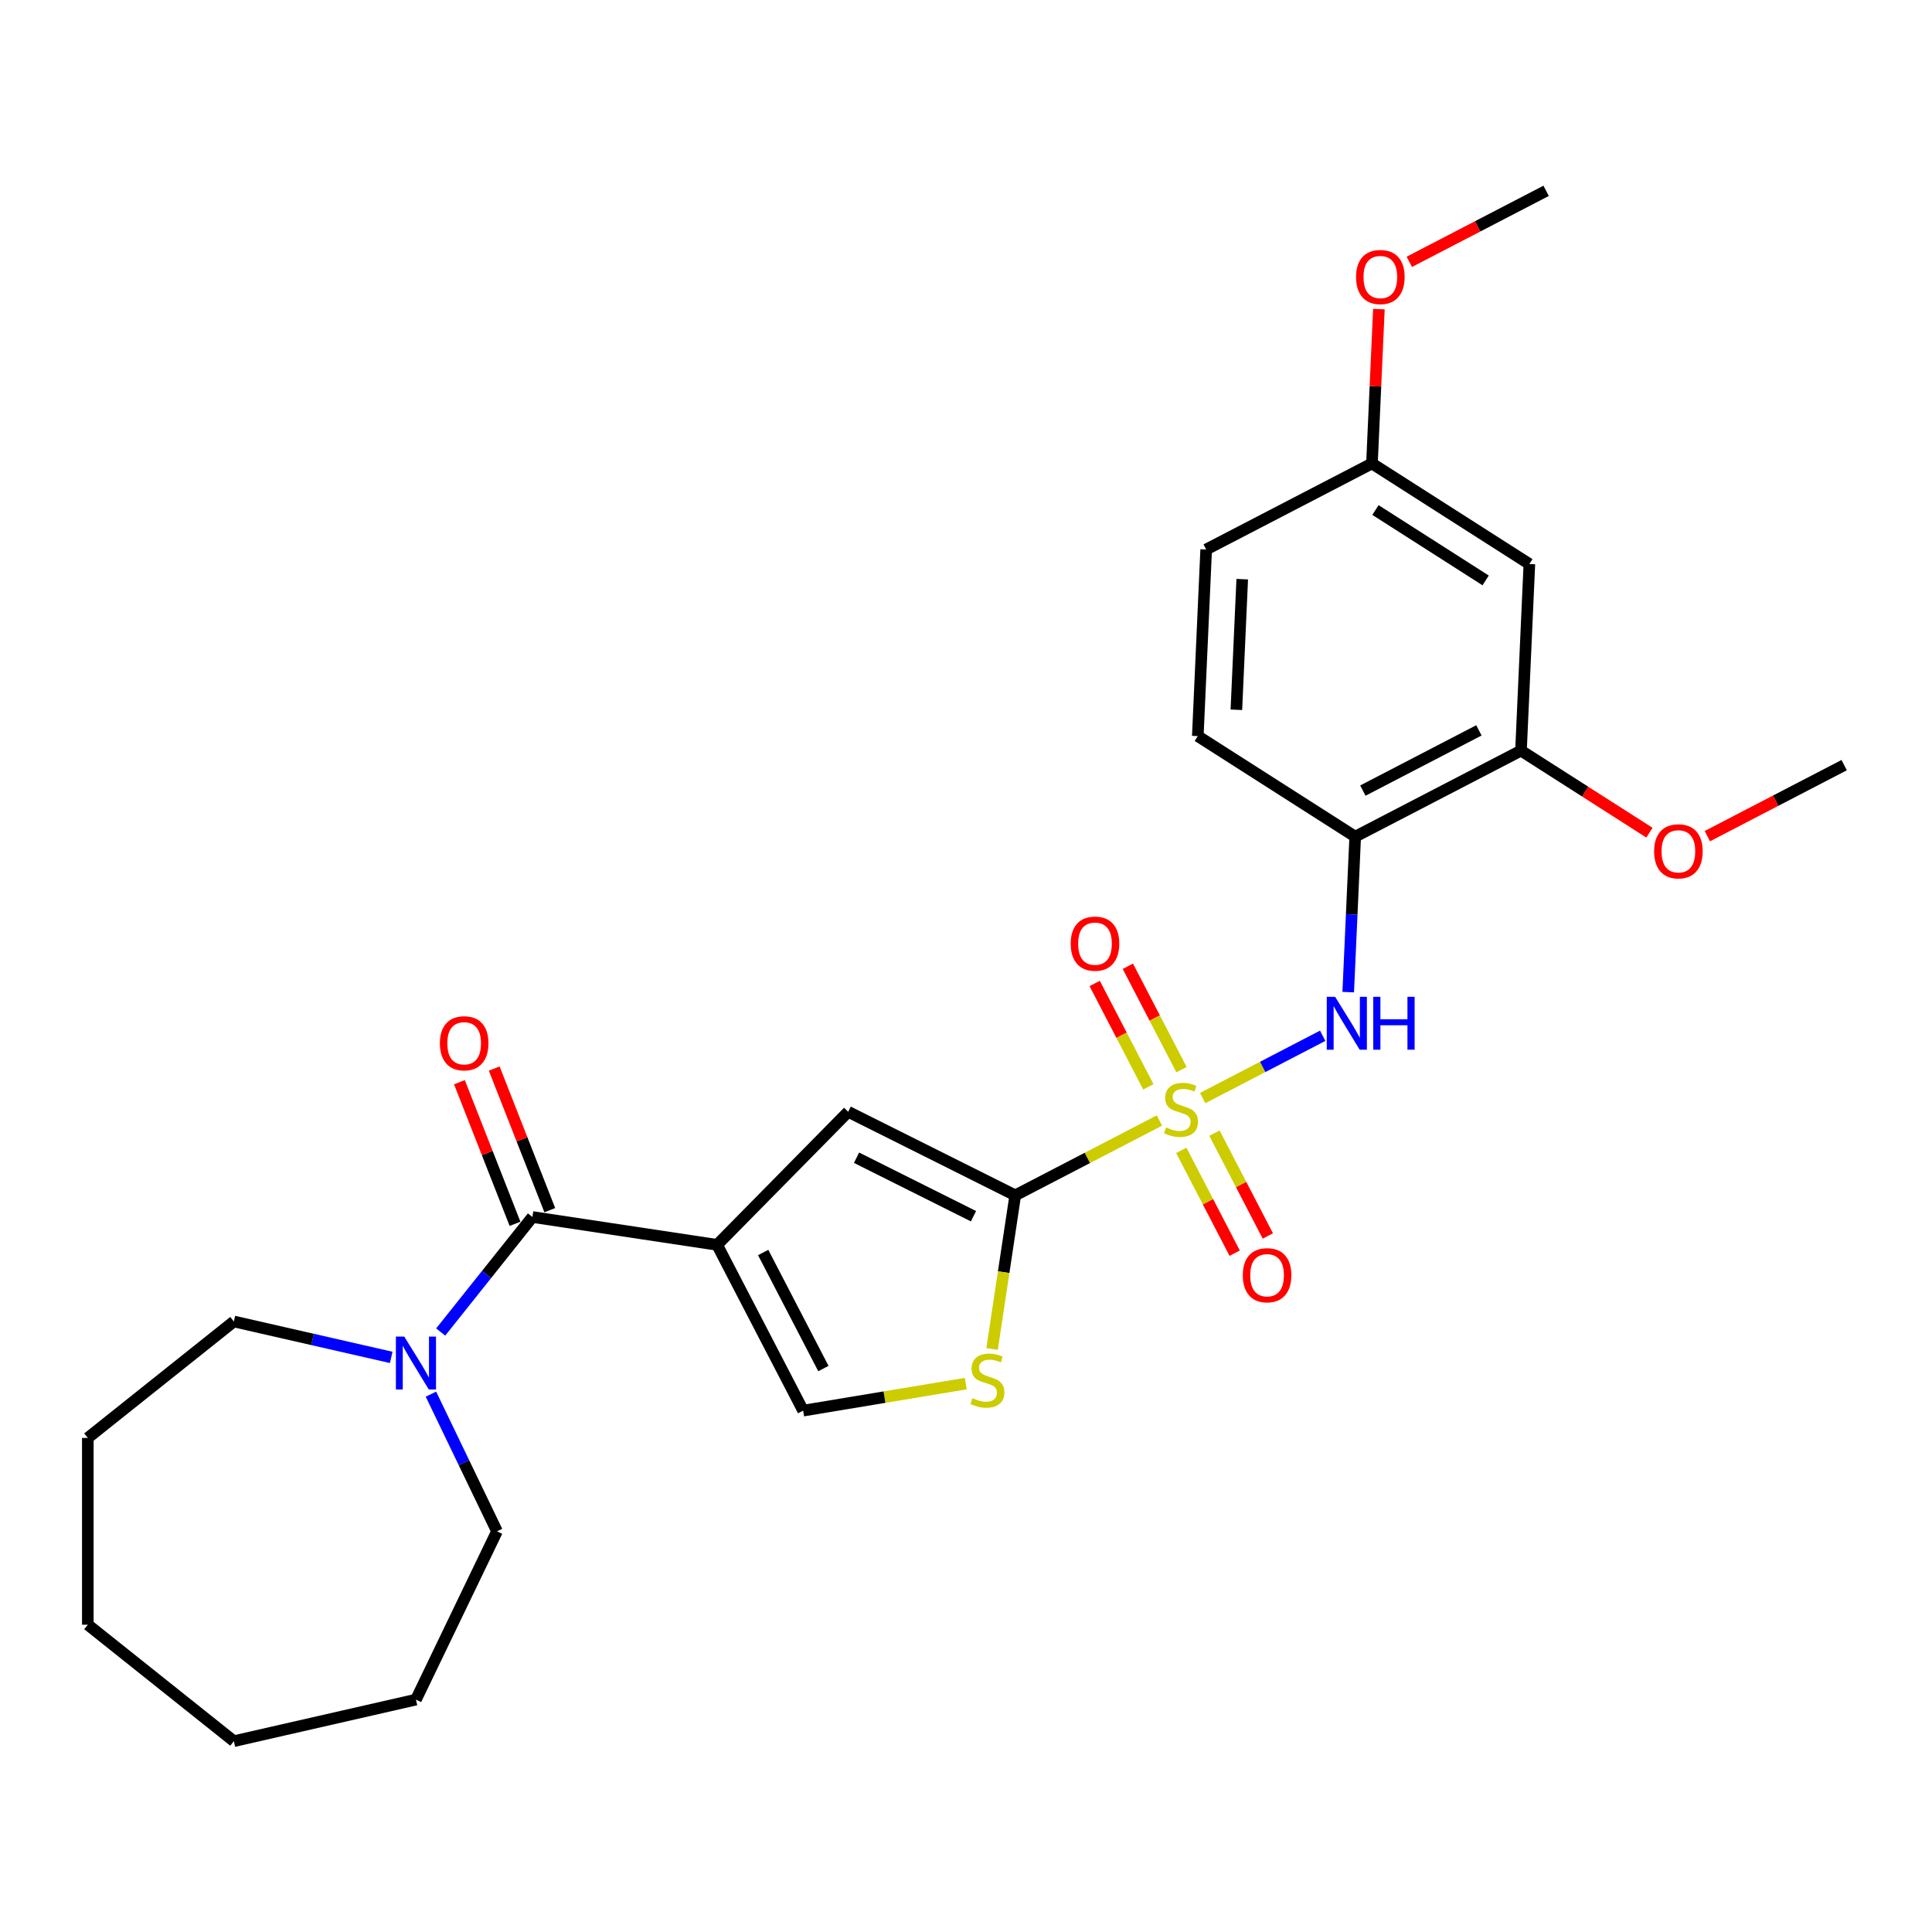 <?xml version='1.0' encoding='iso-8859-1'?>
<svg version='1.1' baseProfile='full'
              xmlns='http://www.w3.org/2000/svg'
                      xmlns:rdkit='http://www.rdkit.org/xml'
                      xmlns:xlink='http://www.w3.org/1999/xlink'
                  xml:space='preserve'
width='1000px' height='1000px' viewBox='0 0 1000 1000'>
<!-- END OF HEADER -->
<rect style='opacity:1.0;fill:#FFFFFF;stroke:none' width='1000' height='1000' x='0' y='0'> </rect>
<path class='bond-1' d='M 600.106,579.978 L 562.798,599.34' style='fill:none;fill-rule:evenodd;stroke:#CCCC00;stroke-width:6px;stroke-linecap:butt;stroke-linejoin:miter;stroke-opacity:1' />
<path class='bond-1' d='M 562.798,599.34 L 525.491,618.702' style='fill:none;fill-rule:evenodd;stroke:#000000;stroke-width:6px;stroke-linecap:butt;stroke-linejoin:miter;stroke-opacity:1' />
<path class='bond-4' d='M 622.497,568.357 L 653.562,552.235' style='fill:none;fill-rule:evenodd;stroke:#CCCC00;stroke-width:6px;stroke-linecap:butt;stroke-linejoin:miter;stroke-opacity:1' />
<path class='bond-4' d='M 653.562,552.235 L 684.628,536.113' style='fill:none;fill-rule:evenodd;stroke:#0000FF;stroke-width:6px;stroke-linecap:butt;stroke-linejoin:miter;stroke-opacity:1' />
<path class='bond-10' d='M 611.441,595.424 L 625.251,622.034' style='fill:none;fill-rule:evenodd;stroke:#CCCC00;stroke-width:6px;stroke-linecap:butt;stroke-linejoin:miter;stroke-opacity:1' />
<path class='bond-10' d='M 625.251,622.034 L 639.061,648.644' style='fill:none;fill-rule:evenodd;stroke:#FF0000;stroke-width:6px;stroke-linecap:butt;stroke-linejoin:miter;stroke-opacity:1' />
<path class='bond-10' d='M 628.603,586.517 L 642.413,613.127' style='fill:none;fill-rule:evenodd;stroke:#CCCC00;stroke-width:6px;stroke-linecap:butt;stroke-linejoin:miter;stroke-opacity:1' />
<path class='bond-10' d='M 642.413,613.127 L 656.223,639.737' style='fill:none;fill-rule:evenodd;stroke:#FF0000;stroke-width:6px;stroke-linecap:butt;stroke-linejoin:miter;stroke-opacity:1' />
<path class='bond-11' d='M 611.544,553.646 L 597.659,526.892' style='fill:none;fill-rule:evenodd;stroke:#CCCC00;stroke-width:6px;stroke-linecap:butt;stroke-linejoin:miter;stroke-opacity:1' />
<path class='bond-11' d='M 597.659,526.892 L 583.774,500.137' style='fill:none;fill-rule:evenodd;stroke:#FF0000;stroke-width:6px;stroke-linecap:butt;stroke-linejoin:miter;stroke-opacity:1' />
<path class='bond-11' d='M 594.382,562.553 L 580.496,535.799' style='fill:none;fill-rule:evenodd;stroke:#CCCC00;stroke-width:6px;stroke-linecap:butt;stroke-linejoin:miter;stroke-opacity:1' />
<path class='bond-11' d='M 580.496,535.799 L 566.611,509.044' style='fill:none;fill-rule:evenodd;stroke:#FF0000;stroke-width:6px;stroke-linecap:butt;stroke-linejoin:miter;stroke-opacity:1' />
<path class='bond-0' d='M 371.174,644.328 L 439.023,575.456' style='fill:none;fill-rule:evenodd;stroke:#000000;stroke-width:6px;stroke-linecap:butt;stroke-linejoin:miter;stroke-opacity:1' />
<path class='bond-2' d='M 371.174,644.328 L 275.575,629.919' style='fill:none;fill-rule:evenodd;stroke:#000000;stroke-width:6px;stroke-linecap:butt;stroke-linejoin:miter;stroke-opacity:1' />
<path class='bond-27' d='M 371.174,644.328 L 415.708,730.139' style='fill:none;fill-rule:evenodd;stroke:#000000;stroke-width:6px;stroke-linecap:butt;stroke-linejoin:miter;stroke-opacity:1' />
<path class='bond-27' d='M 395.016,648.293 L 426.19,708.36' style='fill:none;fill-rule:evenodd;stroke:#000000;stroke-width:6px;stroke-linecap:butt;stroke-linejoin:miter;stroke-opacity:1' />
<path class='bond-3' d='M 525.491,618.702 L 439.023,575.456' style='fill:none;fill-rule:evenodd;stroke:#000000;stroke-width:6px;stroke-linecap:butt;stroke-linejoin:miter;stroke-opacity:1' />
<path class='bond-3' d='M 503.871,629.509 L 443.344,599.237' style='fill:none;fill-rule:evenodd;stroke:#000000;stroke-width:6px;stroke-linecap:butt;stroke-linejoin:miter;stroke-opacity:1' />
<path class='bond-5' d='M 525.491,618.702 L 519.497,658.468' style='fill:none;fill-rule:evenodd;stroke:#000000;stroke-width:6px;stroke-linecap:butt;stroke-linejoin:miter;stroke-opacity:1' />
<path class='bond-5' d='M 519.497,658.468 L 513.503,698.233' style='fill:none;fill-rule:evenodd;stroke:#CCCC00;stroke-width:6px;stroke-linecap:butt;stroke-linejoin:miter;stroke-opacity:1' />
<path class='bond-8' d='M 275.575,629.919 L 251.836,659.687' style='fill:none;fill-rule:evenodd;stroke:#000000;stroke-width:6px;stroke-linecap:butt;stroke-linejoin:miter;stroke-opacity:1' />
<path class='bond-8' d='M 251.836,659.687 L 228.097,689.454' style='fill:none;fill-rule:evenodd;stroke:#0000FF;stroke-width:6px;stroke-linecap:butt;stroke-linejoin:miter;stroke-opacity:1' />
<path class='bond-13' d='M 284.574,626.387 L 270.189,589.732' style='fill:none;fill-rule:evenodd;stroke:#000000;stroke-width:6px;stroke-linecap:butt;stroke-linejoin:miter;stroke-opacity:1' />
<path class='bond-13' d='M 270.189,589.732 L 255.803,553.077' style='fill:none;fill-rule:evenodd;stroke:#FF0000;stroke-width:6px;stroke-linecap:butt;stroke-linejoin:miter;stroke-opacity:1' />
<path class='bond-13' d='M 266.575,633.451 L 252.189,596.796' style='fill:none;fill-rule:evenodd;stroke:#000000;stroke-width:6px;stroke-linecap:butt;stroke-linejoin:miter;stroke-opacity:1' />
<path class='bond-13' d='M 252.189,596.796 L 237.803,560.142' style='fill:none;fill-rule:evenodd;stroke:#FF0000;stroke-width:6px;stroke-linecap:butt;stroke-linejoin:miter;stroke-opacity:1' />
<path class='bond-7' d='M 697.836,513.526 L 699.643,473.289' style='fill:none;fill-rule:evenodd;stroke:#0000FF;stroke-width:6px;stroke-linecap:butt;stroke-linejoin:miter;stroke-opacity:1' />
<path class='bond-7' d='M 699.643,473.289 L 701.45,433.051' style='fill:none;fill-rule:evenodd;stroke:#000000;stroke-width:6px;stroke-linecap:butt;stroke-linejoin:miter;stroke-opacity:1' />
<path class='bond-6' d='M 499.886,716.16 L 457.797,723.15' style='fill:none;fill-rule:evenodd;stroke:#CCCC00;stroke-width:6px;stroke-linecap:butt;stroke-linejoin:miter;stroke-opacity:1' />
<path class='bond-6' d='M 457.797,723.15 L 415.708,730.139' style='fill:none;fill-rule:evenodd;stroke:#000000;stroke-width:6px;stroke-linecap:butt;stroke-linejoin:miter;stroke-opacity:1' />
<path class='bond-9' d='M 701.45,433.051 L 787.261,388.517' style='fill:none;fill-rule:evenodd;stroke:#000000;stroke-width:6px;stroke-linecap:butt;stroke-linejoin:miter;stroke-opacity:1' />
<path class='bond-9' d='M 705.415,409.209 L 765.483,378.035' style='fill:none;fill-rule:evenodd;stroke:#000000;stroke-width:6px;stroke-linecap:butt;stroke-linejoin:miter;stroke-opacity:1' />
<path class='bond-14' d='M 701.45,433.051 L 619.977,381.004' style='fill:none;fill-rule:evenodd;stroke:#000000;stroke-width:6px;stroke-linecap:butt;stroke-linejoin:miter;stroke-opacity:1' />
<path class='bond-18' d='M 223.053,721.612 L 240.148,757.111' style='fill:none;fill-rule:evenodd;stroke:#0000FF;stroke-width:6px;stroke-linecap:butt;stroke-linejoin:miter;stroke-opacity:1' />
<path class='bond-18' d='M 240.148,757.111 L 257.244,792.61' style='fill:none;fill-rule:evenodd;stroke:#000000;stroke-width:6px;stroke-linecap:butt;stroke-linejoin:miter;stroke-opacity:1' />
<path class='bond-19' d='M 202.496,702.584 L 161.769,693.288' style='fill:none;fill-rule:evenodd;stroke:#0000FF;stroke-width:6px;stroke-linecap:butt;stroke-linejoin:miter;stroke-opacity:1' />
<path class='bond-19' d='M 161.769,693.288 L 121.041,683.992' style='fill:none;fill-rule:evenodd;stroke:#000000;stroke-width:6px;stroke-linecap:butt;stroke-linejoin:miter;stroke-opacity:1' />
<path class='bond-12' d='M 787.261,388.517 L 791.599,291.935' style='fill:none;fill-rule:evenodd;stroke:#000000;stroke-width:6px;stroke-linecap:butt;stroke-linejoin:miter;stroke-opacity:1' />
<path class='bond-17' d='M 787.261,388.517 L 820.505,409.754' style='fill:none;fill-rule:evenodd;stroke:#000000;stroke-width:6px;stroke-linecap:butt;stroke-linejoin:miter;stroke-opacity:1' />
<path class='bond-17' d='M 820.505,409.754 L 853.749,430.991' style='fill:none;fill-rule:evenodd;stroke:#FF0000;stroke-width:6px;stroke-linecap:butt;stroke-linejoin:miter;stroke-opacity:1' />
<path class='bond-28' d='M 791.599,291.935 L 710.125,239.888' style='fill:none;fill-rule:evenodd;stroke:#000000;stroke-width:6px;stroke-linecap:butt;stroke-linejoin:miter;stroke-opacity:1' />
<path class='bond-28' d='M 768.968,300.423 L 711.937,263.99' style='fill:none;fill-rule:evenodd;stroke:#000000;stroke-width:6px;stroke-linecap:butt;stroke-linejoin:miter;stroke-opacity:1' />
<path class='bond-16' d='M 619.977,381.004 L 624.314,284.422' style='fill:none;fill-rule:evenodd;stroke:#000000;stroke-width:6px;stroke-linecap:butt;stroke-linejoin:miter;stroke-opacity:1' />
<path class='bond-16' d='M 639.944,367.384 L 642.98,299.777' style='fill:none;fill-rule:evenodd;stroke:#000000;stroke-width:6px;stroke-linecap:butt;stroke-linejoin:miter;stroke-opacity:1' />
<path class='bond-15' d='M 710.125,239.888 L 624.314,284.422' style='fill:none;fill-rule:evenodd;stroke:#000000;stroke-width:6px;stroke-linecap:butt;stroke-linejoin:miter;stroke-opacity:1' />
<path class='bond-20' d='M 710.125,239.888 L 711.919,199.941' style='fill:none;fill-rule:evenodd;stroke:#000000;stroke-width:6px;stroke-linecap:butt;stroke-linejoin:miter;stroke-opacity:1' />
<path class='bond-20' d='M 711.919,199.941 L 713.713,159.993' style='fill:none;fill-rule:evenodd;stroke:#FF0000;stroke-width:6px;stroke-linecap:butt;stroke-linejoin:miter;stroke-opacity:1' />
<path class='bond-21' d='M 883.72,432.787 L 919.133,414.408' style='fill:none;fill-rule:evenodd;stroke:#FF0000;stroke-width:6px;stroke-linecap:butt;stroke-linejoin:miter;stroke-opacity:1' />
<path class='bond-21' d='M 919.133,414.408 L 954.545,396.03' style='fill:none;fill-rule:evenodd;stroke:#000000;stroke-width:6px;stroke-linecap:butt;stroke-linejoin:miter;stroke-opacity:1' />
<path class='bond-23' d='M 257.244,792.61 L 215.296,879.715' style='fill:none;fill-rule:evenodd;stroke:#000000;stroke-width:6px;stroke-linecap:butt;stroke-linejoin:miter;stroke-opacity:1' />
<path class='bond-24' d='M 121.041,683.992 L 45.455,744.271' style='fill:none;fill-rule:evenodd;stroke:#000000;stroke-width:6px;stroke-linecap:butt;stroke-linejoin:miter;stroke-opacity:1' />
<path class='bond-22' d='M 729.448,135.529 L 764.861,117.15' style='fill:none;fill-rule:evenodd;stroke:#FF0000;stroke-width:6px;stroke-linecap:butt;stroke-linejoin:miter;stroke-opacity:1' />
<path class='bond-22' d='M 764.861,117.15 L 800.274,98.772' style='fill:none;fill-rule:evenodd;stroke:#000000;stroke-width:6px;stroke-linecap:butt;stroke-linejoin:miter;stroke-opacity:1' />
<path class='bond-26' d='M 215.296,879.715 L 121.041,901.228' style='fill:none;fill-rule:evenodd;stroke:#000000;stroke-width:6px;stroke-linecap:butt;stroke-linejoin:miter;stroke-opacity:1' />
<path class='bond-25' d='M 45.455,744.271 L 45.455,840.95' style='fill:none;fill-rule:evenodd;stroke:#000000;stroke-width:6px;stroke-linecap:butt;stroke-linejoin:miter;stroke-opacity:1' />
<path class='bond-29' d='M 45.455,840.95 L 121.041,901.228' style='fill:none;fill-rule:evenodd;stroke:#000000;stroke-width:6px;stroke-linecap:butt;stroke-linejoin:miter;stroke-opacity:1' />
<path  class='atom-0' d='M 603.567 583.565
Q 603.877 583.681, 605.153 584.222
Q 606.429 584.764, 607.821 585.112
Q 609.252 585.421, 610.644 585.421
Q 613.235 585.421, 614.743 584.183
Q 616.252 582.907, 616.252 580.703
Q 616.252 579.195, 615.478 578.267
Q 614.743 577.339, 613.583 576.836
Q 612.423 576.333, 610.49 575.753
Q 608.053 575.018, 606.584 574.322
Q 605.153 573.626, 604.109 572.157
Q 603.103 570.687, 603.103 568.212
Q 603.103 564.77, 605.424 562.643
Q 607.783 560.516, 612.423 560.516
Q 615.594 560.516, 619.191 562.025
L 618.301 565.002
Q 615.014 563.649, 612.539 563.649
Q 609.871 563.649, 608.401 564.77
Q 606.932 565.853, 606.97 567.748
Q 606.97 569.218, 607.705 570.107
Q 608.479 570.996, 609.561 571.499
Q 610.683 572.002, 612.539 572.582
Q 615.014 573.355, 616.484 574.129
Q 617.953 574.902, 618.997 576.488
Q 620.08 578.035, 620.08 580.703
Q 620.08 584.493, 617.528 586.542
Q 615.014 588.553, 610.799 588.553
Q 608.363 588.553, 606.506 588.012
Q 604.689 587.509, 602.523 586.62
L 603.567 583.565
' fill='#CCCC00'/>
<path  class='atom-5' d='M 691.06 515.943
L 700.032 530.445
Q 700.922 531.876, 702.353 534.467
Q 703.783 537.058, 703.861 537.213
L 703.861 515.943
L 707.496 515.943
L 707.496 543.323
L 703.745 543.323
L 694.116 527.467
Q 692.994 525.611, 691.795 523.484
Q 690.635 521.357, 690.287 520.7
L 690.287 543.323
L 686.729 543.323
L 686.729 515.943
L 691.06 515.943
' fill='#0000FF'/>
<path  class='atom-5' d='M 710.783 515.943
L 714.495 515.943
L 714.495 527.583
L 728.495 527.583
L 728.495 515.943
L 732.207 515.943
L 732.207 543.323
L 728.495 543.323
L 728.495 530.677
L 714.495 530.677
L 714.495 543.323
L 710.783 543.323
L 710.783 515.943
' fill='#0000FF'/>
<path  class='atom-6' d='M 503.347 723.698
Q 503.656 723.814, 504.933 724.356
Q 506.209 724.897, 507.601 725.245
Q 509.032 725.555, 510.424 725.555
Q 513.015 725.555, 514.523 724.317
Q 516.031 723.041, 516.031 720.837
Q 516.031 719.329, 515.258 718.4
Q 514.523 717.472, 513.363 716.97
Q 512.203 716.467, 510.269 715.887
Q 507.833 715.152, 506.364 714.456
Q 504.933 713.76, 503.889 712.29
Q 502.883 710.821, 502.883 708.346
Q 502.883 704.904, 505.203 702.777
Q 507.562 700.65, 512.203 700.65
Q 515.374 700.65, 518.97 702.158
L 518.081 705.136
Q 514.794 703.783, 512.319 703.783
Q 509.651 703.783, 508.181 704.904
Q 506.712 705.987, 506.75 707.882
Q 506.75 709.351, 507.485 710.241
Q 508.258 711.13, 509.341 711.633
Q 510.463 712.136, 512.319 712.716
Q 514.794 713.489, 516.263 714.263
Q 517.733 715.036, 518.777 716.622
Q 519.86 718.168, 519.86 720.837
Q 519.86 724.627, 517.308 726.676
Q 514.794 728.687, 510.579 728.687
Q 508.142 728.687, 506.286 728.146
Q 504.469 727.643, 502.303 726.753
L 503.347 723.698
' fill='#CCCC00'/>
<path  class='atom-9' d='M 209.244 691.816
L 218.216 706.318
Q 219.106 707.748, 220.536 710.339
Q 221.967 712.93, 222.045 713.085
L 222.045 691.816
L 225.68 691.816
L 225.68 719.195
L 221.929 719.195
L 212.299 703.34
Q 211.178 701.484, 209.979 699.357
Q 208.819 697.23, 208.471 696.572
L 208.471 719.195
L 204.913 719.195
L 204.913 691.816
L 209.244 691.816
' fill='#0000FF'/>
<path  class='atom-11' d='M 643.268 660.056
Q 643.268 653.482, 646.516 649.808
Q 649.765 646.134, 655.836 646.134
Q 661.908 646.134, 665.156 649.808
Q 668.404 653.482, 668.404 660.056
Q 668.404 666.707, 665.117 670.497
Q 661.83 674.248, 655.836 674.248
Q 649.803 674.248, 646.516 670.497
Q 643.268 666.746, 643.268 660.056
M 655.836 671.155
Q 660.013 671.155, 662.256 668.37
Q 664.537 665.547, 664.537 660.056
Q 664.537 654.68, 662.256 651.973
Q 660.013 649.228, 655.836 649.228
Q 651.66 649.228, 649.378 651.935
Q 647.135 654.642, 647.135 660.056
Q 647.135 665.586, 649.378 668.37
Q 651.66 671.155, 655.836 671.155
' fill='#FF0000'/>
<path  class='atom-12' d='M 554.199 488.434
Q 554.199 481.86, 557.447 478.186
Q 560.696 474.512, 566.767 474.512
Q 572.839 474.512, 576.087 478.186
Q 579.335 481.86, 579.335 488.434
Q 579.335 495.085, 576.048 498.875
Q 572.761 502.626, 566.767 502.626
Q 560.734 502.626, 557.447 498.875
Q 554.199 495.124, 554.199 488.434
M 566.767 499.533
Q 570.944 499.533, 573.187 496.748
Q 575.468 493.925, 575.468 488.434
Q 575.468 483.059, 573.187 480.352
Q 570.944 477.606, 566.767 477.606
Q 562.591 477.606, 560.309 480.313
Q 558.066 483.02, 558.066 488.434
Q 558.066 493.964, 560.309 496.748
Q 562.591 499.533, 566.767 499.533
' fill='#FF0000'/>
<path  class='atom-14' d='M 227.686 540
Q 227.686 533.426, 230.934 529.752
Q 234.183 526.078, 240.254 526.078
Q 246.325 526.078, 249.574 529.752
Q 252.822 533.426, 252.822 540
Q 252.822 546.652, 249.535 550.441
Q 246.248 554.193, 240.254 554.193
Q 234.221 554.193, 230.934 550.441
Q 227.686 546.69, 227.686 540
M 240.254 551.099
Q 244.43 551.099, 246.673 548.315
Q 248.955 545.491, 248.955 540
Q 248.955 534.625, 246.673 531.918
Q 244.43 529.172, 240.254 529.172
Q 236.077 529.172, 233.796 531.879
Q 231.553 534.586, 231.553 540
Q 231.553 545.53, 233.796 548.315
Q 236.077 551.099, 240.254 551.099
' fill='#FF0000'/>
<path  class='atom-18' d='M 856.166 440.641
Q 856.166 434.067, 859.415 430.393
Q 862.663 426.72, 868.735 426.72
Q 874.806 426.72, 878.054 430.393
Q 881.303 434.067, 881.303 440.641
Q 881.303 447.293, 878.016 451.083
Q 874.729 454.834, 868.735 454.834
Q 862.702 454.834, 859.415 451.083
Q 856.166 447.332, 856.166 440.641
M 868.735 451.74
Q 872.911 451.74, 875.154 448.956
Q 877.436 446.133, 877.436 440.641
Q 877.436 435.266, 875.154 432.559
Q 872.911 429.813, 868.735 429.813
Q 864.558 429.813, 862.276 432.52
Q 860.033 435.227, 860.033 440.641
Q 860.033 446.171, 862.276 448.956
Q 864.558 451.74, 868.735 451.74
' fill='#FF0000'/>
<path  class='atom-21' d='M 701.894 143.384
Q 701.894 136.809, 705.143 133.136
Q 708.391 129.462, 714.463 129.462
Q 720.534 129.462, 723.782 133.136
Q 727.031 136.809, 727.031 143.384
Q 727.031 150.035, 723.744 153.825
Q 720.457 157.576, 714.463 157.576
Q 708.43 157.576, 705.143 153.825
Q 701.894 150.074, 701.894 143.384
M 714.463 154.482
Q 718.639 154.482, 720.882 151.698
Q 723.164 148.875, 723.164 143.384
Q 723.164 138.008, 720.882 135.301
Q 718.639 132.556, 714.463 132.556
Q 710.286 132.556, 708.004 135.263
Q 705.761 137.97, 705.761 143.384
Q 705.761 148.914, 708.004 151.698
Q 710.286 154.482, 714.463 154.482
' fill='#FF0000'/>
</svg>

